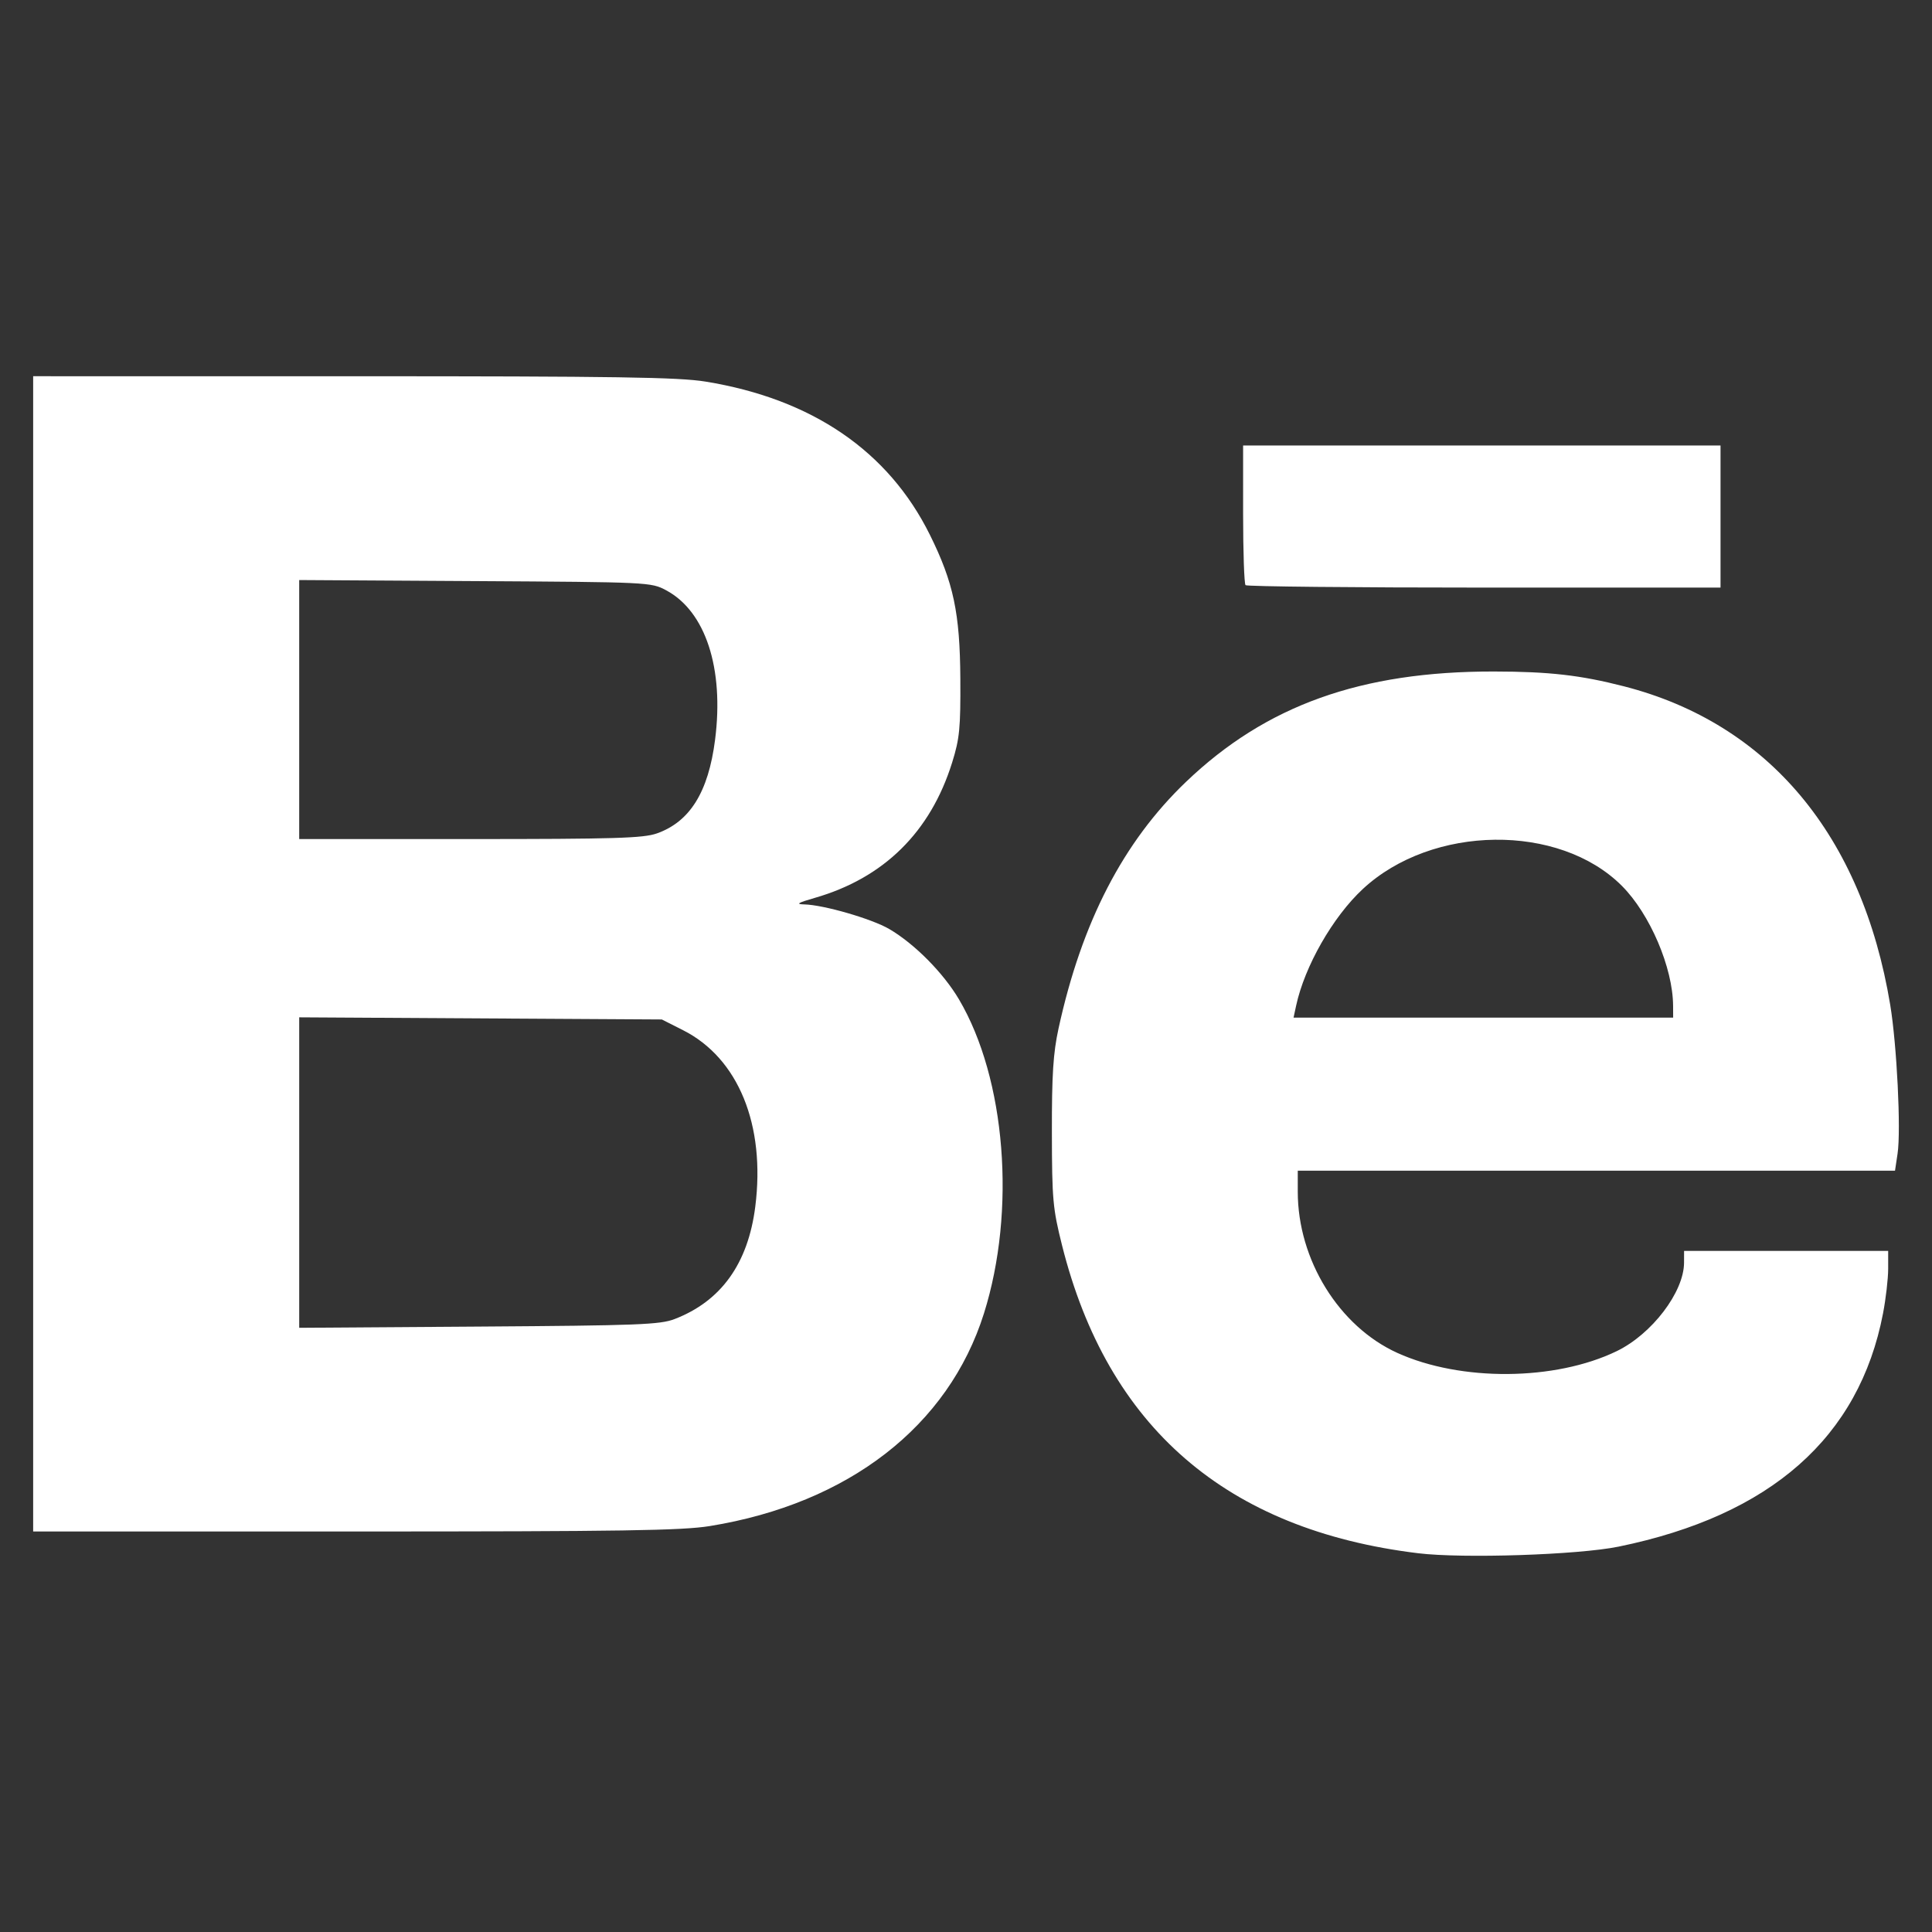 <?xml version="1.0" encoding="UTF-8" standalone="no"?>
<!-- Created with Inkscape (http://www.inkscape.org/) -->

<svg
   width="300mm"
   height="300mm"
   viewBox="0 0 300 300"
   version="1.1"
   id="svg5"
   xml:space="preserve"
   inkscape:version="1.2.1 (9c6d41e4, 2022-07-14)"
   sodipodi:docname="social_behance.svg"
   xmlns:inkscape="http://www.inkscape.org/namespaces/inkscape"
   xmlns:sodipodi="http://sodipodi.sourceforge.net/DTD/sodipodi-0.dtd"
   xmlns="http://www.w3.org/2000/svg"
   xmlns:svg="http://www.w3.org/2000/svg"><rect x="0" y="0" width="300" height="300" fill="#333333" stroke="none"/><sodipodi:namedview
     id="namedview7"
     pagecolor="#ffffff"
     bordercolor="#666666"
     borderopacity="1.0"
     inkscape:showpageshadow="2"
     inkscape:pageopacity="0.0"
     inkscape:pagecheckerboard="0"
     inkscape:deskcolor="#d1d1d1"
     inkscape:document-units="mm"
     showgrid="false"
     inkscape:zoom="0.21668465"
     inkscape:cx="366.89262"
     inkscape:cy="1100.6779"
     inkscape:window-width="1617"
     inkscape:window-height="871"
     inkscape:window-x="0"
     inkscape:window-y="25"
     inkscape:window-maximized="0"
     inkscape:current-layer="layer1" /><defs
     id="defs2" /><g
     inkscape:label="Layer 1"
     inkscape:groupmode="layer"
     id="layer1"><path
       style="fill:#ffffff;stroke-width:0.566"
       d="m 220.191,241.184 c -29.76,-3.625 -48.199,-19.576 -55.281,-47.823 -1.432,-5.709 -1.556,-7.091 -1.573,-17.516 -0.015,-8.958 0.2,-12.321 1.029,-16.128 3.595,-16.509 10.034,-28.969 19.799,-38.313 12.413,-11.877 27.164,-17.164 47.81,-17.134 8.581,0.012 13.432,0.565 20.19,2.3 22.444,5.761 36.982,23.15 41.345,49.452 1.034,6.237 1.69,19.465 1.145,23.101 l -0.4,2.664 h -46.369 -46.369 v 3.277 c 0,10.55 6.402,20.906 15.462,25.014 9.859,4.47 24.507,4.354 34.058,-0.27 5.471,-2.649 10.446,-9.18 10.46,-13.732 l 0.006,-1.839 h 15.845 15.845 v 2.78 c 0,1.529 -0.36,4.648 -0.799,6.932 -3.705,19.257 -17.438,31.368 -41.058,36.21 -6.254,1.282 -24.19,1.872 -31.145,1.025 z m 39.605,-85.004 c -0.027,-5.918 -3.595,-14.268 -7.963,-18.636 -9.736,-9.736 -29.452,-9.494 -40.208,0.494 -4.664,4.331 -9.045,11.997 -10.368,18.142 l -0.396,1.839 h 29.472 29.472 l -0.008,-1.839 z M 5.149,148.116 V 58.42 l 49.658,0.003 c 40.889,0.001 50.557,0.149 54.751,0.831 16.528,2.688 28.391,10.789 34.83,23.784 3.671,7.409 4.673,12.143 4.732,22.353 0.044,7.697 -0.111,9.291 -1.273,13.016 -3.367,10.795 -10.602,17.929 -21.312,21.012 -2.678,0.771 -3.026,0.986 -1.647,1.018 3.006,0.069 10.487,2.237 13.199,3.824 3.923,2.296 8.391,6.805 10.822,10.921 7.274,12.318 8.903,32.815 3.876,48.774 -5.507,17.483 -21.023,29.516 -42.564,33.01 -4.312,0.699 -13.637,0.842 -55.131,0.844 l -49.941,0.002 z m 99.599,56.707 c 7.217,-2.772 11.407,-8.606 12.529,-17.443 1.61,-12.695 -2.628,-23.064 -11.201,-27.404 l -3.308,-1.674 -28.154,-0.166 -28.154,-0.166 v 24.105 24.105 l 27.871,-0.189 c 24.758,-0.168 28.155,-0.298 30.417,-1.167 z m -2.761,-75.406 c 5.142,-1.814 8.01,-6.425 9.049,-14.548 1.418,-11.082 -1.48,-19.939 -7.594,-23.207 -2.35,-1.256 -2.63,-1.27 -29.677,-1.43 L 46.459,90.069 v 20.11 20.11 h 26.526 c 22.457,0 26.906,-0.134 29,-0.873 z m 91.419,-38.552 c -0.207,-0.207 -0.377,-5.173 -0.377,-11.035 V 69.172 h 37.067 37.067 v 11.035 11.035 h -36.689 c -20.179,0 -36.859,-0.17 -37.067,-0.377 z"
       id="path6449" /></g></svg>
